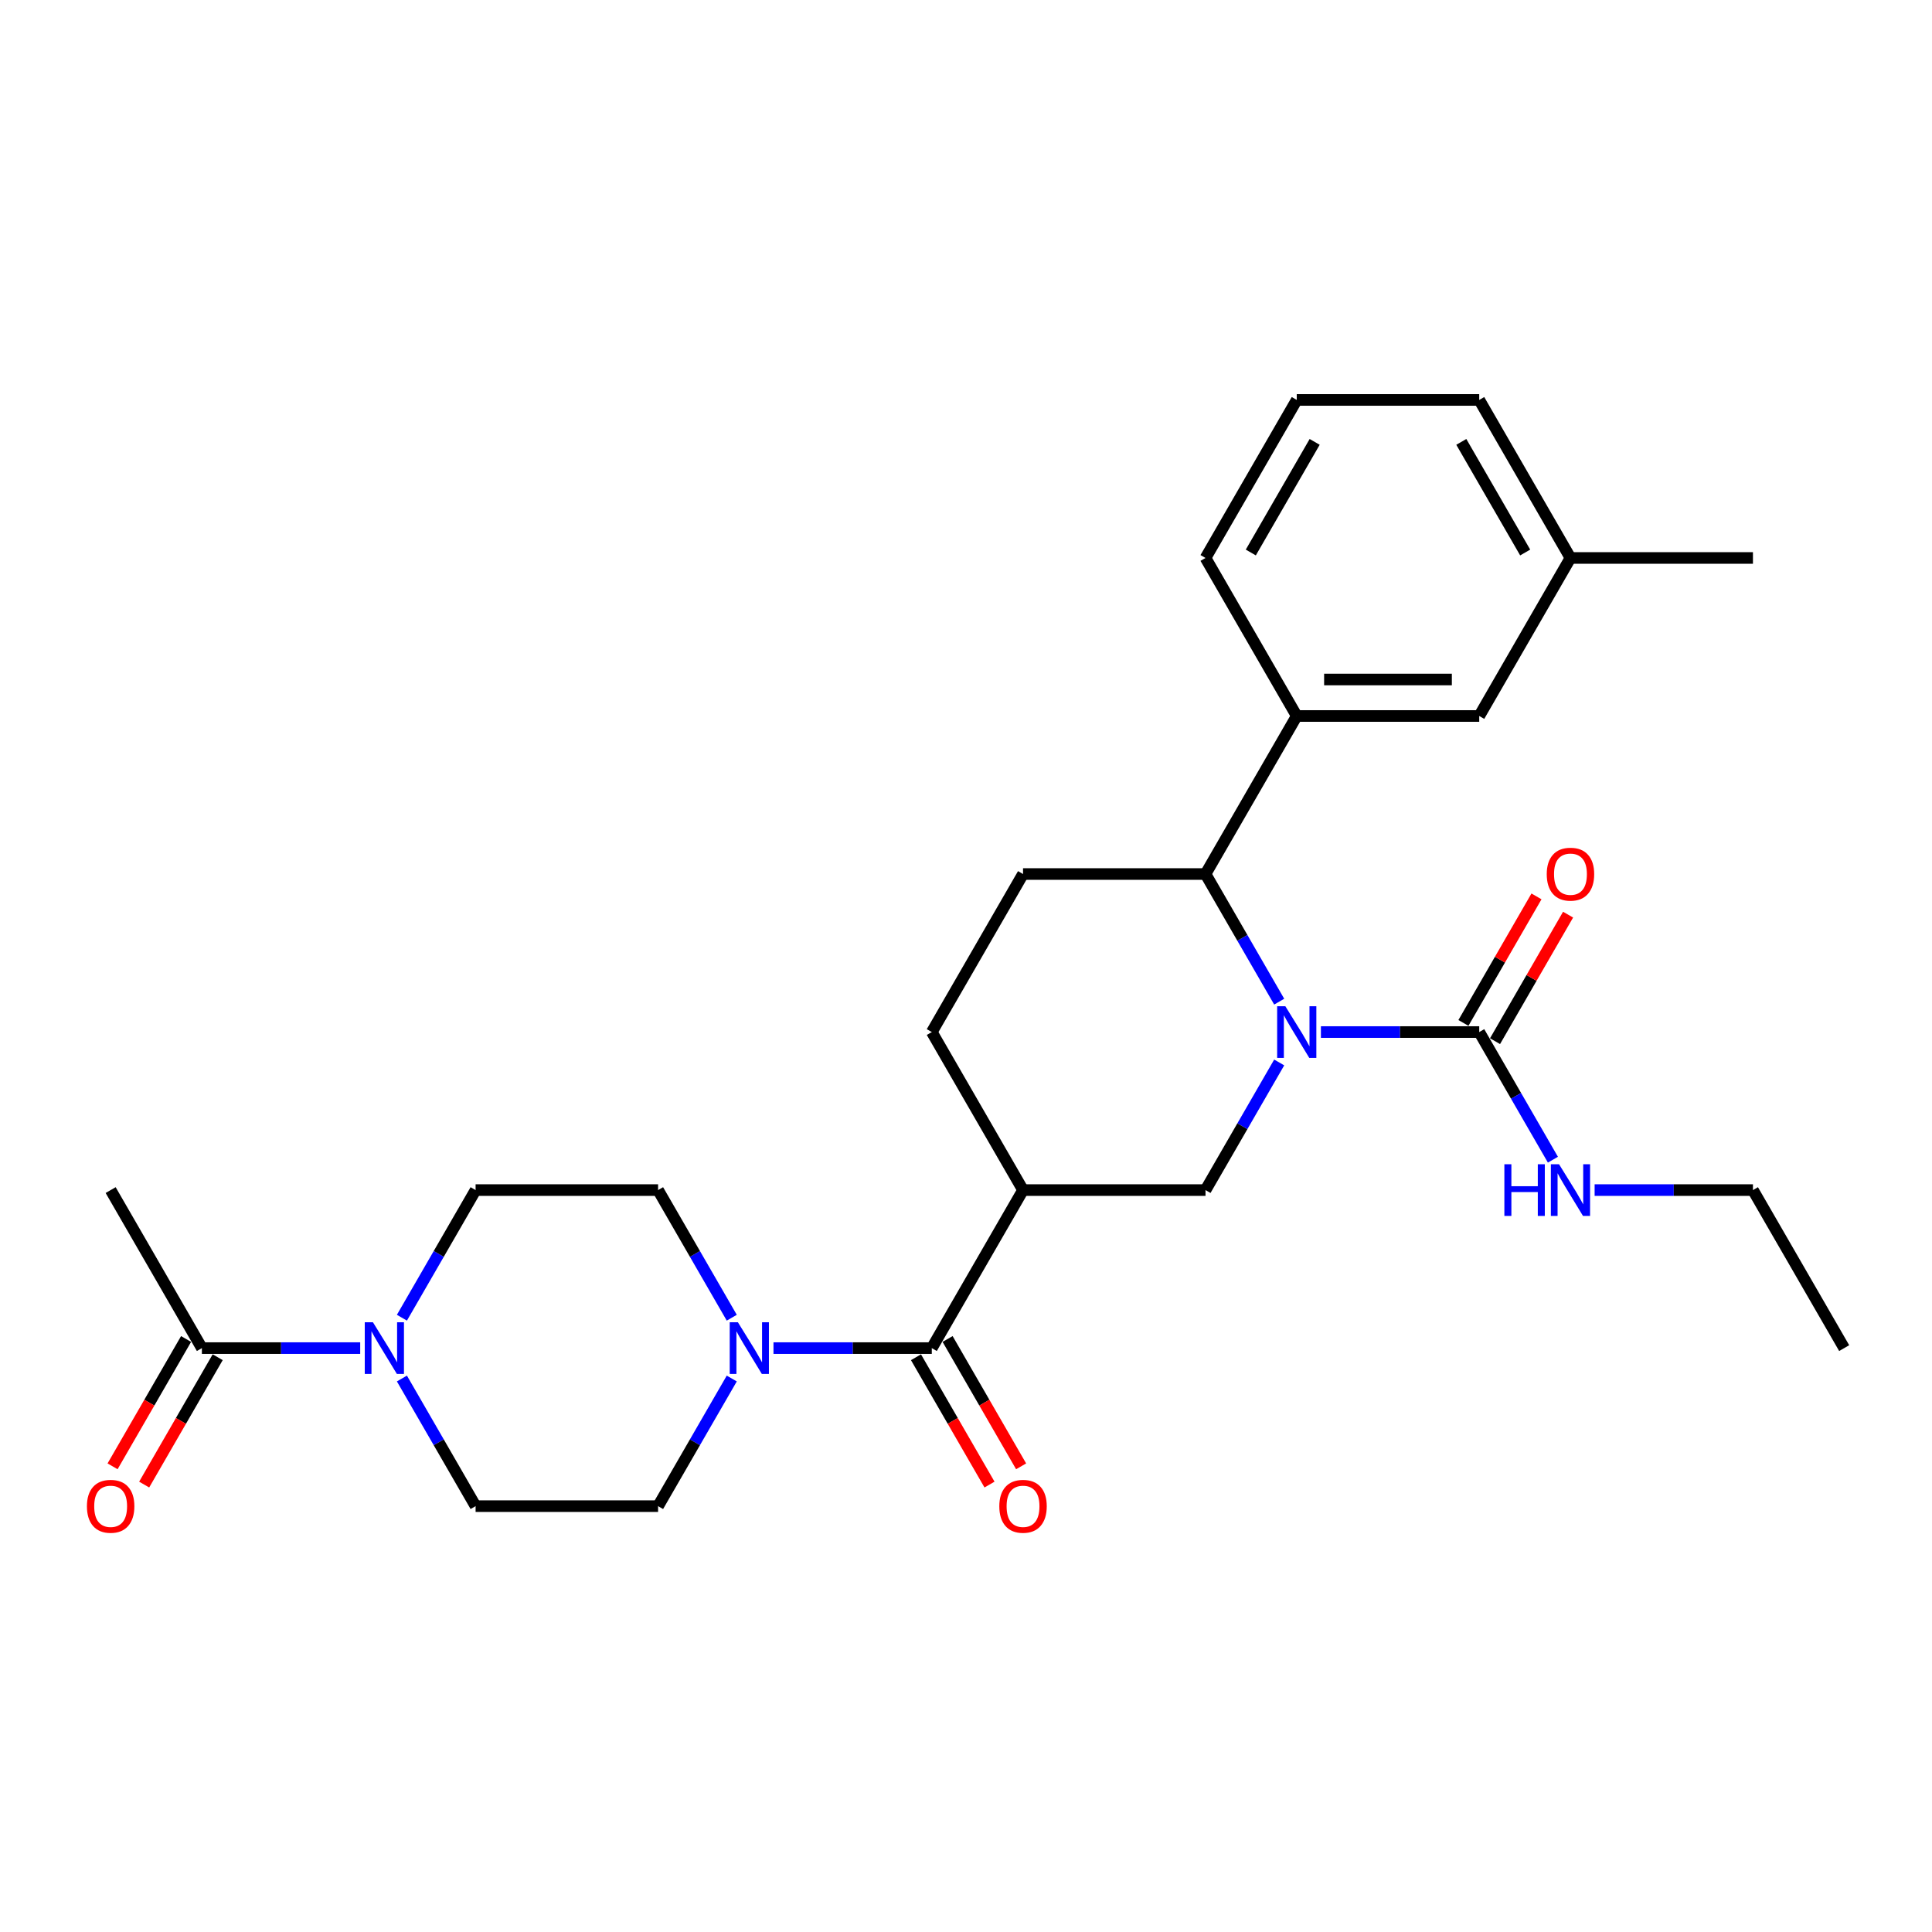 <?xml version='1.0' encoding='iso-8859-1'?>
<svg version='1.1' baseProfile='full'
              xmlns='http://www.w3.org/2000/svg'
                      xmlns:rdkit='http://www.rdkit.org/xml'
                      xmlns:xlink='http://www.w3.org/1999/xlink'
                  xml:space='preserve'
width='1000px' height='1000px' viewBox='0 0 1000 1000'>
<!-- END OF HEADER -->
<rect style='opacity:1.0;fill:#FFFFFF;stroke:none' width='1000' height='1000' x='0' y='0'> </rect>
<path class='bond-2' d='M 683.701,534.19 L 724.673,534.19' style='fill:none;fill-rule:evenodd;stroke:#0000FF;stroke-width:6px;stroke-linecap:butt;stroke-linejoin:miter;stroke-opacity:1' />
<path class='bond-2' d='M 724.673,534.19 L 765.646,534.19' style='fill:none;fill-rule:evenodd;stroke:#000000;stroke-width:6px;stroke-linecap:butt;stroke-linejoin:miter;stroke-opacity:1' />
<path class='bond-3' d='M 662.111,549.925 L 643.041,582.956' style='fill:none;fill-rule:evenodd;stroke:#0000FF;stroke-width:6px;stroke-linecap:butt;stroke-linejoin:miter;stroke-opacity:1' />
<path class='bond-3' d='M 643.041,582.956 L 623.971,615.986' style='fill:none;fill-rule:evenodd;stroke:#000000;stroke-width:6px;stroke-linecap:butt;stroke-linejoin:miter;stroke-opacity:1' />
<path class='bond-4' d='M 662.111,518.455 L 643.041,485.424' style='fill:none;fill-rule:evenodd;stroke:#0000FF;stroke-width:6px;stroke-linecap:butt;stroke-linejoin:miter;stroke-opacity:1' />
<path class='bond-4' d='M 643.041,485.424 L 623.971,452.394' style='fill:none;fill-rule:evenodd;stroke:#000000;stroke-width:6px;stroke-linecap:butt;stroke-linejoin:miter;stroke-opacity:1' />
<path class='bond-0' d='M 529.521,615.986 L 623.971,615.986' style='fill:none;fill-rule:evenodd;stroke:#000000;stroke-width:6px;stroke-linecap:butt;stroke-linejoin:miter;stroke-opacity:1' />
<path class='bond-1' d='M 529.521,615.986 L 482.296,697.782' style='fill:none;fill-rule:evenodd;stroke:#000000;stroke-width:6px;stroke-linecap:butt;stroke-linejoin:miter;stroke-opacity:1' />
<path class='bond-10' d='M 529.521,615.986 L 482.296,534.19' style='fill:none;fill-rule:evenodd;stroke:#000000;stroke-width:6px;stroke-linecap:butt;stroke-linejoin:miter;stroke-opacity:1' />
<path class='bond-5' d='M 482.296,697.782 L 441.323,697.782' style='fill:none;fill-rule:evenodd;stroke:#000000;stroke-width:6px;stroke-linecap:butt;stroke-linejoin:miter;stroke-opacity:1' />
<path class='bond-5' d='M 441.323,697.782 L 400.351,697.782' style='fill:none;fill-rule:evenodd;stroke:#0000FF;stroke-width:6px;stroke-linecap:butt;stroke-linejoin:miter;stroke-opacity:1' />
<path class='bond-16' d='M 474.116,702.505 L 493.142,735.46' style='fill:none;fill-rule:evenodd;stroke:#000000;stroke-width:6px;stroke-linecap:butt;stroke-linejoin:miter;stroke-opacity:1' />
<path class='bond-16' d='M 493.142,735.46 L 512.169,768.414' style='fill:none;fill-rule:evenodd;stroke:#FF0000;stroke-width:6px;stroke-linecap:butt;stroke-linejoin:miter;stroke-opacity:1' />
<path class='bond-16' d='M 490.475,693.06 L 509.502,726.015' style='fill:none;fill-rule:evenodd;stroke:#000000;stroke-width:6px;stroke-linecap:butt;stroke-linejoin:miter;stroke-opacity:1' />
<path class='bond-16' d='M 509.502,726.015 L 528.528,758.969' style='fill:none;fill-rule:evenodd;stroke:#FF0000;stroke-width:6px;stroke-linecap:butt;stroke-linejoin:miter;stroke-opacity:1' />
<path class='bond-13' d='M 773.825,538.913 L 792.732,506.166' style='fill:none;fill-rule:evenodd;stroke:#000000;stroke-width:6px;stroke-linecap:butt;stroke-linejoin:miter;stroke-opacity:1' />
<path class='bond-13' d='M 792.732,506.166 L 811.638,473.419' style='fill:none;fill-rule:evenodd;stroke:#FF0000;stroke-width:6px;stroke-linecap:butt;stroke-linejoin:miter;stroke-opacity:1' />
<path class='bond-13' d='M 757.466,529.468 L 776.372,496.721' style='fill:none;fill-rule:evenodd;stroke:#000000;stroke-width:6px;stroke-linecap:butt;stroke-linejoin:miter;stroke-opacity:1' />
<path class='bond-13' d='M 776.372,496.721 L 795.279,463.974' style='fill:none;fill-rule:evenodd;stroke:#FF0000;stroke-width:6px;stroke-linecap:butt;stroke-linejoin:miter;stroke-opacity:1' />
<path class='bond-19' d='M 765.646,534.19 L 784.716,567.22' style='fill:none;fill-rule:evenodd;stroke:#000000;stroke-width:6px;stroke-linecap:butt;stroke-linejoin:miter;stroke-opacity:1' />
<path class='bond-19' d='M 784.716,567.22 L 803.786,600.251' style='fill:none;fill-rule:evenodd;stroke:#0000FF;stroke-width:6px;stroke-linecap:butt;stroke-linejoin:miter;stroke-opacity:1' />
<path class='bond-8' d='M 623.971,452.394 L 671.196,370.598' style='fill:none;fill-rule:evenodd;stroke:#000000;stroke-width:6px;stroke-linecap:butt;stroke-linejoin:miter;stroke-opacity:1' />
<path class='bond-9' d='M 623.971,452.394 L 529.521,452.394' style='fill:none;fill-rule:evenodd;stroke:#000000;stroke-width:6px;stroke-linecap:butt;stroke-linejoin:miter;stroke-opacity:1' />
<path class='bond-11' d='M 378.761,713.518 L 359.691,746.548' style='fill:none;fill-rule:evenodd;stroke:#0000FF;stroke-width:6px;stroke-linecap:butt;stroke-linejoin:miter;stroke-opacity:1' />
<path class='bond-11' d='M 359.691,746.548 L 340.621,779.578' style='fill:none;fill-rule:evenodd;stroke:#000000;stroke-width:6px;stroke-linecap:butt;stroke-linejoin:miter;stroke-opacity:1' />
<path class='bond-12' d='M 378.761,682.047 L 359.691,649.016' style='fill:none;fill-rule:evenodd;stroke:#0000FF;stroke-width:6px;stroke-linecap:butt;stroke-linejoin:miter;stroke-opacity:1' />
<path class='bond-12' d='M 359.691,649.016 L 340.621,615.986' style='fill:none;fill-rule:evenodd;stroke:#000000;stroke-width:6px;stroke-linecap:butt;stroke-linejoin:miter;stroke-opacity:1' />
<path class='bond-6' d='M 208.031,682.047 L 227.101,649.016' style='fill:none;fill-rule:evenodd;stroke:#0000FF;stroke-width:6px;stroke-linecap:butt;stroke-linejoin:miter;stroke-opacity:1' />
<path class='bond-6' d='M 227.101,649.016 L 246.171,615.986' style='fill:none;fill-rule:evenodd;stroke:#000000;stroke-width:6px;stroke-linecap:butt;stroke-linejoin:miter;stroke-opacity:1' />
<path class='bond-7' d='M 186.441,697.782 L 145.468,697.782' style='fill:none;fill-rule:evenodd;stroke:#0000FF;stroke-width:6px;stroke-linecap:butt;stroke-linejoin:miter;stroke-opacity:1' />
<path class='bond-7' d='M 145.468,697.782 L 104.496,697.782' style='fill:none;fill-rule:evenodd;stroke:#000000;stroke-width:6px;stroke-linecap:butt;stroke-linejoin:miter;stroke-opacity:1' />
<path class='bond-30' d='M 208.031,713.518 L 227.101,746.548' style='fill:none;fill-rule:evenodd;stroke:#0000FF;stroke-width:6px;stroke-linecap:butt;stroke-linejoin:miter;stroke-opacity:1' />
<path class='bond-30' d='M 227.101,746.548 L 246.171,779.578' style='fill:none;fill-rule:evenodd;stroke:#000000;stroke-width:6px;stroke-linecap:butt;stroke-linejoin:miter;stroke-opacity:1' />
<path class='bond-18' d='M 96.316,693.06 L 77.29,726.015' style='fill:none;fill-rule:evenodd;stroke:#000000;stroke-width:6px;stroke-linecap:butt;stroke-linejoin:miter;stroke-opacity:1' />
<path class='bond-18' d='M 77.29,726.015 L 58.263,758.969' style='fill:none;fill-rule:evenodd;stroke:#FF0000;stroke-width:6px;stroke-linecap:butt;stroke-linejoin:miter;stroke-opacity:1' />
<path class='bond-18' d='M 112.675,702.505 L 93.649,735.46' style='fill:none;fill-rule:evenodd;stroke:#000000;stroke-width:6px;stroke-linecap:butt;stroke-linejoin:miter;stroke-opacity:1' />
<path class='bond-18' d='M 93.649,735.46 L 74.622,768.414' style='fill:none;fill-rule:evenodd;stroke:#FF0000;stroke-width:6px;stroke-linecap:butt;stroke-linejoin:miter;stroke-opacity:1' />
<path class='bond-22' d='M 104.496,697.782 L 57.271,615.986' style='fill:none;fill-rule:evenodd;stroke:#000000;stroke-width:6px;stroke-linecap:butt;stroke-linejoin:miter;stroke-opacity:1' />
<path class='bond-17' d='M 671.196,370.598 L 765.646,370.598' style='fill:none;fill-rule:evenodd;stroke:#000000;stroke-width:6px;stroke-linecap:butt;stroke-linejoin:miter;stroke-opacity:1' />
<path class='bond-17' d='M 685.363,351.708 L 751.478,351.708' style='fill:none;fill-rule:evenodd;stroke:#000000;stroke-width:6px;stroke-linecap:butt;stroke-linejoin:miter;stroke-opacity:1' />
<path class='bond-21' d='M 671.196,370.598 L 623.971,288.802' style='fill:none;fill-rule:evenodd;stroke:#000000;stroke-width:6px;stroke-linecap:butt;stroke-linejoin:miter;stroke-opacity:1' />
<path class='bond-28' d='M 529.521,452.394 L 482.296,534.19' style='fill:none;fill-rule:evenodd;stroke:#000000;stroke-width:6px;stroke-linecap:butt;stroke-linejoin:miter;stroke-opacity:1' />
<path class='bond-14' d='M 340.621,779.578 L 246.171,779.578' style='fill:none;fill-rule:evenodd;stroke:#000000;stroke-width:6px;stroke-linecap:butt;stroke-linejoin:miter;stroke-opacity:1' />
<path class='bond-15' d='M 340.621,615.986 L 246.171,615.986' style='fill:none;fill-rule:evenodd;stroke:#000000;stroke-width:6px;stroke-linecap:butt;stroke-linejoin:miter;stroke-opacity:1' />
<path class='bond-20' d='M 765.646,370.598 L 812.871,288.802' style='fill:none;fill-rule:evenodd;stroke:#000000;stroke-width:6px;stroke-linecap:butt;stroke-linejoin:miter;stroke-opacity:1' />
<path class='bond-24' d='M 825.376,615.986 L 866.348,615.986' style='fill:none;fill-rule:evenodd;stroke:#0000FF;stroke-width:6px;stroke-linecap:butt;stroke-linejoin:miter;stroke-opacity:1' />
<path class='bond-24' d='M 866.348,615.986 L 907.32,615.986' style='fill:none;fill-rule:evenodd;stroke:#000000;stroke-width:6px;stroke-linecap:butt;stroke-linejoin:miter;stroke-opacity:1' />
<path class='bond-25' d='M 812.871,288.802 L 765.646,207.006' style='fill:none;fill-rule:evenodd;stroke:#000000;stroke-width:6px;stroke-linecap:butt;stroke-linejoin:miter;stroke-opacity:1' />
<path class='bond-25' d='M 789.428,285.977 L 756.37,228.72' style='fill:none;fill-rule:evenodd;stroke:#000000;stroke-width:6px;stroke-linecap:butt;stroke-linejoin:miter;stroke-opacity:1' />
<path class='bond-26' d='M 812.871,288.802 L 907.32,288.802' style='fill:none;fill-rule:evenodd;stroke:#000000;stroke-width:6px;stroke-linecap:butt;stroke-linejoin:miter;stroke-opacity:1' />
<path class='bond-23' d='M 623.971,288.802 L 671.196,207.006' style='fill:none;fill-rule:evenodd;stroke:#000000;stroke-width:6px;stroke-linecap:butt;stroke-linejoin:miter;stroke-opacity:1' />
<path class='bond-23' d='M 647.414,285.977 L 680.471,228.72' style='fill:none;fill-rule:evenodd;stroke:#000000;stroke-width:6px;stroke-linecap:butt;stroke-linejoin:miter;stroke-opacity:1' />
<path class='bond-29' d='M 671.196,207.006 L 765.646,207.006' style='fill:none;fill-rule:evenodd;stroke:#000000;stroke-width:6px;stroke-linecap:butt;stroke-linejoin:miter;stroke-opacity:1' />
<path class='bond-27' d='M 907.32,615.986 L 954.545,697.782' style='fill:none;fill-rule:evenodd;stroke:#000000;stroke-width:6px;stroke-linecap:butt;stroke-linejoin:miter;stroke-opacity:1' />
<path  class='atom-0' d='M 665.283 520.816
L 674.048 534.983
Q 674.917 536.381, 676.315 538.913
Q 677.713 541.444, 677.788 541.595
L 677.788 520.816
L 681.339 520.816
L 681.339 547.564
L 677.675 547.564
L 668.268 532.074
Q 667.172 530.261, 666.001 528.183
Q 664.867 526.105, 664.527 525.463
L 664.527 547.564
L 661.052 547.564
L 661.052 520.816
L 665.283 520.816
' fill='#0000FF'/>
<path  class='atom-6' d='M 381.933 684.408
L 390.698 698.576
Q 391.567 699.973, 392.965 702.505
Q 394.363 705.036, 394.438 705.187
L 394.438 684.408
L 397.99 684.408
L 397.99 711.156
L 394.325 711.156
L 384.918 695.667
Q 383.822 693.853, 382.651 691.775
Q 381.517 689.697, 381.177 689.055
L 381.177 711.156
L 377.702 711.156
L 377.702 684.408
L 381.933 684.408
' fill='#0000FF'/>
<path  class='atom-7' d='M 193.033 684.408
L 201.798 698.576
Q 202.667 699.973, 204.065 702.505
Q 205.463 705.036, 205.538 705.187
L 205.538 684.408
L 209.09 684.408
L 209.09 711.156
L 205.425 711.156
L 196.018 695.667
Q 194.922 693.853, 193.751 691.775
Q 192.618 689.697, 192.278 689.055
L 192.278 711.156
L 188.802 711.156
L 188.802 684.408
L 193.033 684.408
' fill='#0000FF'/>
<path  class='atom-14' d='M 800.592 452.47
Q 800.592 446.047, 803.766 442.458
Q 806.939 438.869, 812.871 438.869
Q 818.802 438.869, 821.975 442.458
Q 825.149 446.047, 825.149 452.47
Q 825.149 458.968, 821.938 462.67
Q 818.726 466.335, 812.871 466.335
Q 806.977 466.335, 803.766 462.67
Q 800.592 459.005, 800.592 452.47
M 812.871 463.312
Q 816.951 463.312, 819.142 460.592
Q 821.371 457.834, 821.371 452.47
Q 821.371 447.218, 819.142 444.574
Q 816.951 441.891, 812.871 441.891
Q 808.79 441.891, 806.561 444.536
Q 804.37 447.18, 804.37 452.47
Q 804.37 457.872, 806.561 460.592
Q 808.79 463.312, 812.871 463.312
' fill='#FF0000'/>
<path  class='atom-17' d='M 517.242 779.654
Q 517.242 773.231, 520.416 769.642
Q 523.589 766.053, 529.521 766.053
Q 535.452 766.053, 538.626 769.642
Q 541.799 773.231, 541.799 779.654
Q 541.799 786.152, 538.588 789.854
Q 535.376 793.519, 529.521 793.519
Q 523.627 793.519, 520.416 789.854
Q 517.242 786.19, 517.242 779.654
M 529.521 790.497
Q 533.601 790.497, 535.792 787.777
Q 538.021 785.019, 538.021 779.654
Q 538.021 774.402, 535.792 771.758
Q 533.601 769.075, 529.521 769.075
Q 525.44 769.075, 523.211 771.72
Q 521.02 774.365, 521.02 779.654
Q 521.02 785.056, 523.211 787.777
Q 525.44 790.497, 529.521 790.497
' fill='#FF0000'/>
<path  class='atom-19' d='M 44.992 779.654
Q 44.992 773.231, 48.166 769.642
Q 51.339 766.053, 57.271 766.053
Q 63.202 766.053, 66.376 769.642
Q 69.549 773.231, 69.549 779.654
Q 69.549 786.152, 66.338 789.854
Q 63.127 793.519, 57.271 793.519
Q 51.377 793.519, 48.166 789.854
Q 44.992 786.19, 44.992 779.654
M 57.271 790.497
Q 61.351 790.497, 63.542 787.777
Q 65.771 785.019, 65.771 779.654
Q 65.771 774.402, 63.542 771.758
Q 61.351 769.075, 57.271 769.075
Q 53.191 769.075, 50.962 771.72
Q 48.77 774.365, 48.77 779.654
Q 48.77 785.056, 50.962 787.777
Q 53.191 790.497, 57.271 790.497
' fill='#FF0000'/>
<path  class='atom-20' d='M 778.661 602.612
L 782.288 602.612
L 782.288 613.984
L 795.964 613.984
L 795.964 602.612
L 799.591 602.612
L 799.591 629.36
L 795.964 629.36
L 795.964 617.006
L 782.288 617.006
L 782.288 629.36
L 778.661 629.36
L 778.661 602.612
' fill='#0000FF'/>
<path  class='atom-20' d='M 806.958 602.612
L 815.723 616.78
Q 816.592 618.177, 817.99 620.709
Q 819.388 623.24, 819.463 623.391
L 819.463 602.612
L 823.014 602.612
L 823.014 629.36
L 819.35 629.36
L 809.943 613.87
Q 808.847 612.057, 807.676 609.979
Q 806.542 607.901, 806.202 607.259
L 806.202 629.36
L 802.727 629.36
L 802.727 602.612
L 806.958 602.612
' fill='#0000FF'/>
</svg>
